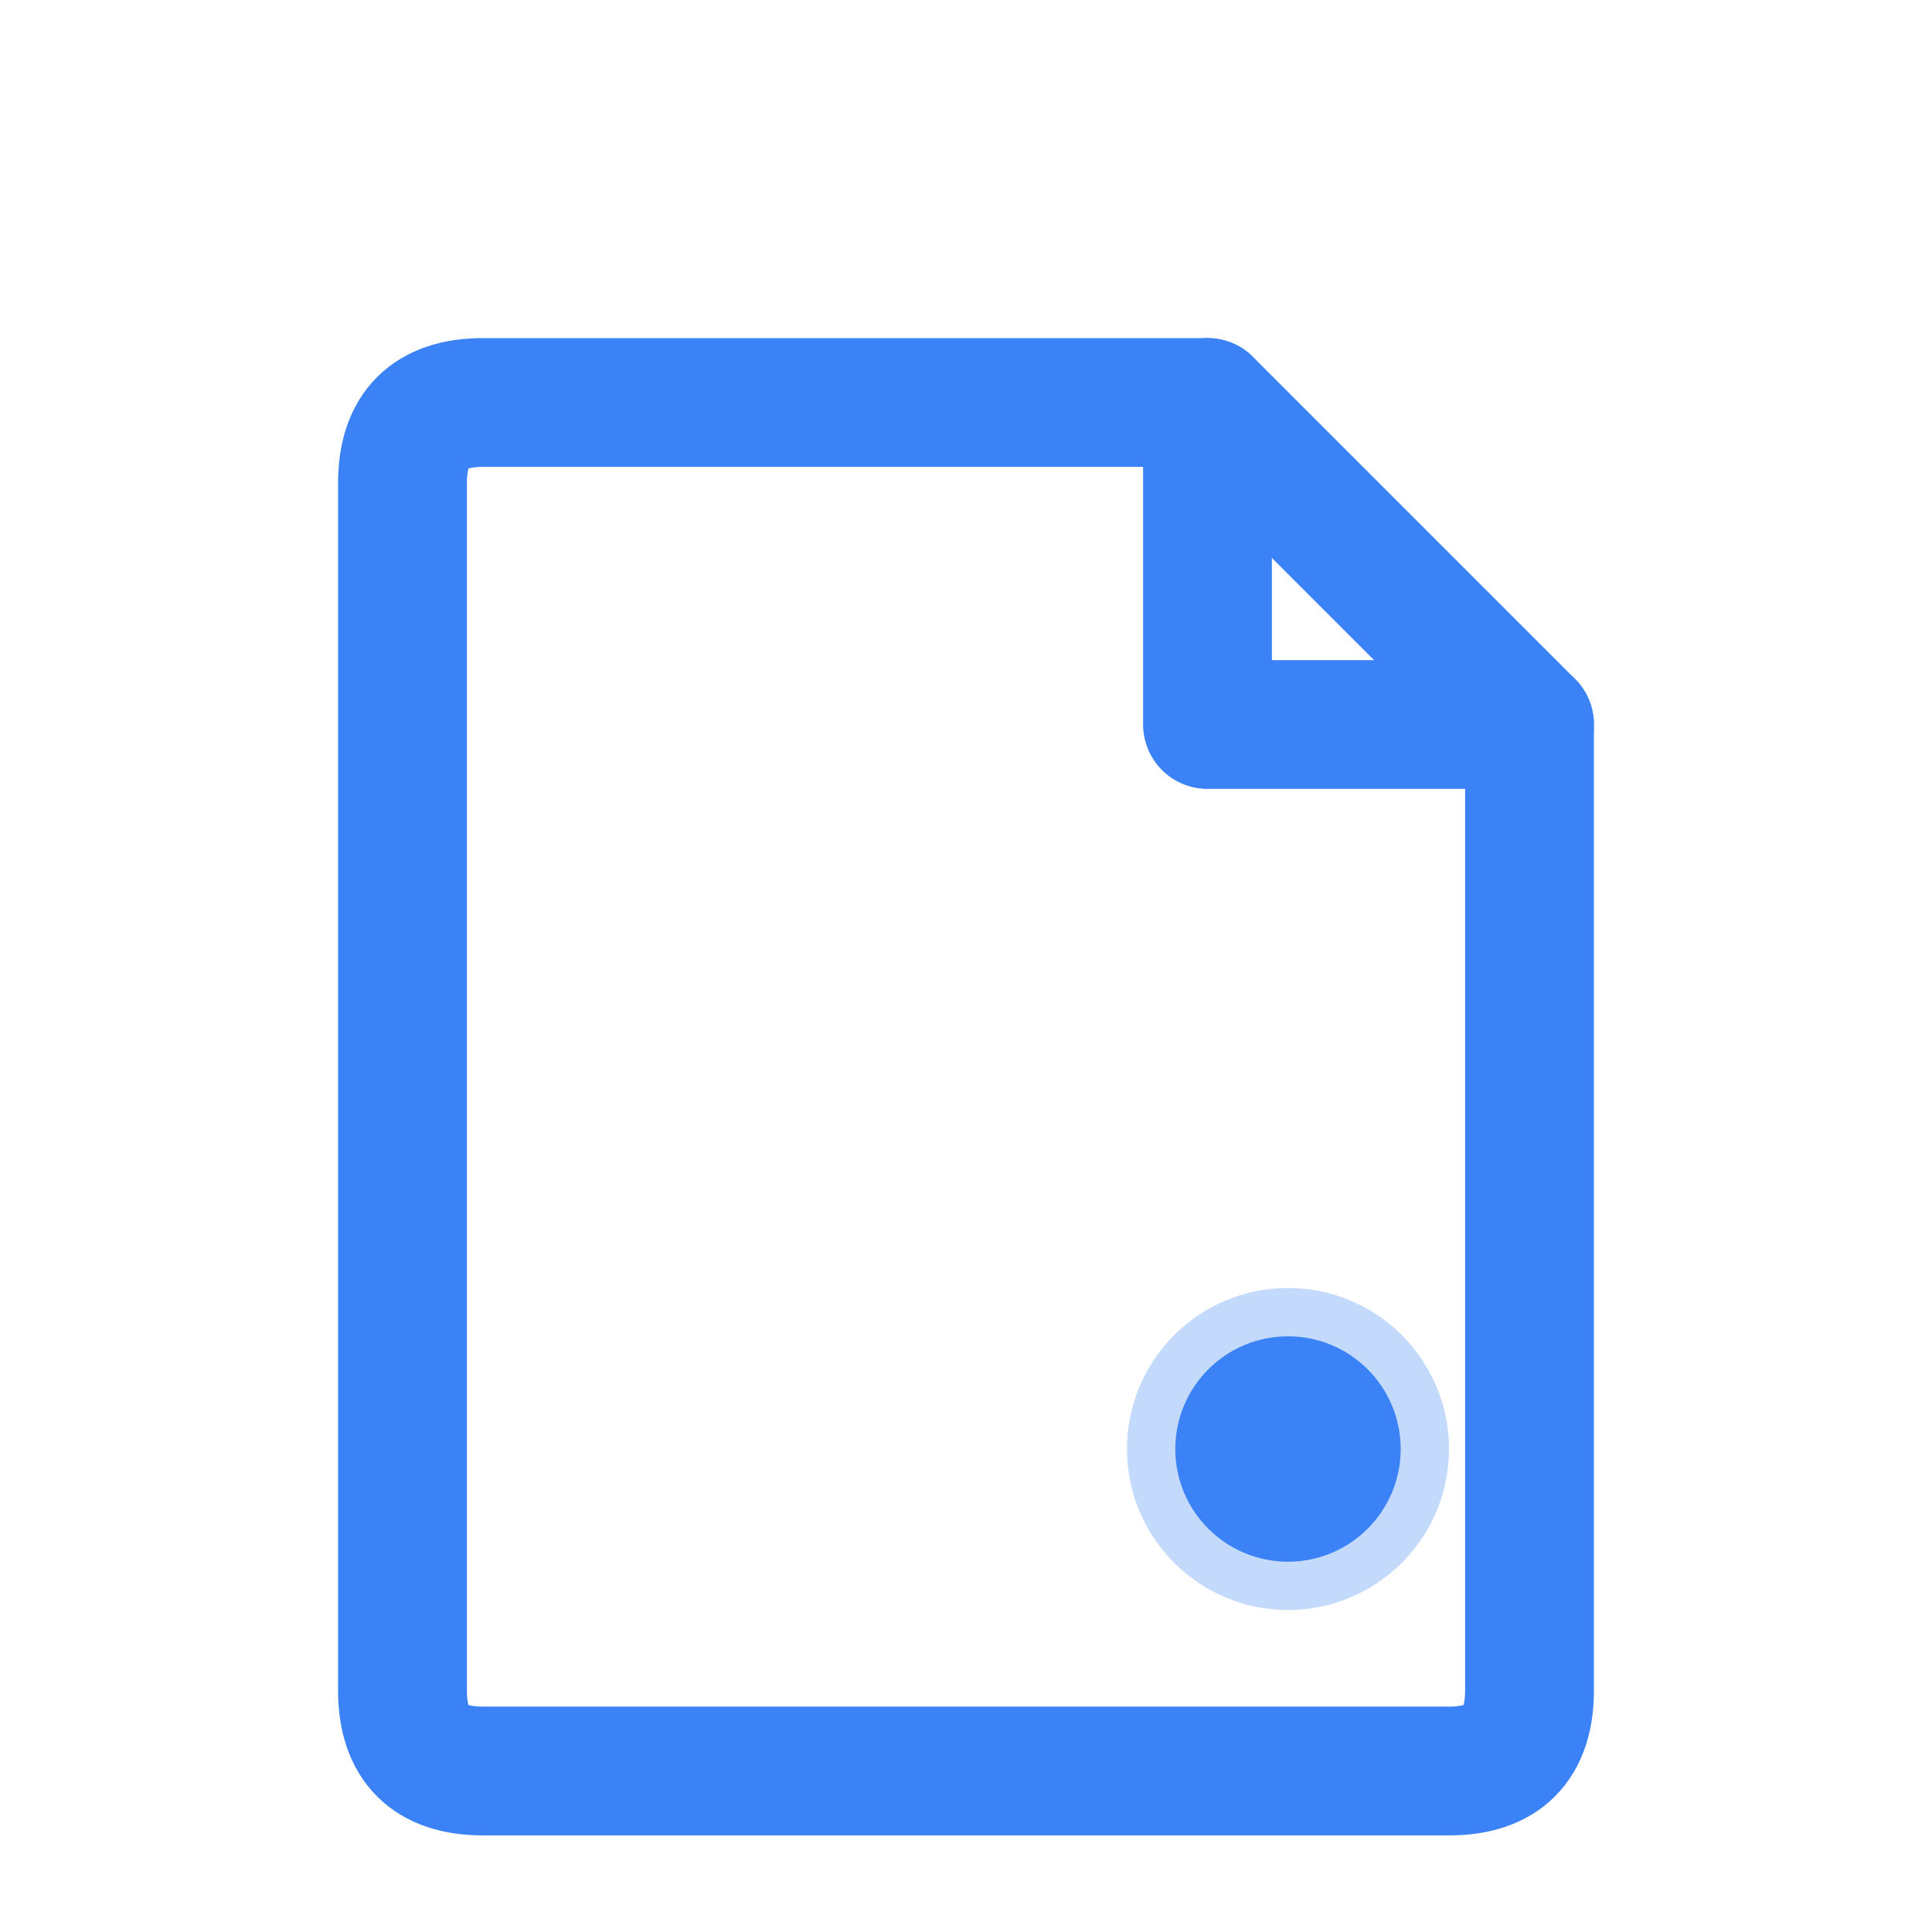 <svg xmlns="http://www.w3.org/2000/svg" viewBox="0 0 120 120" width="120" height="120">
  <!-- Icon-only design, bold and clear -->
  
  <!-- Document icon with thicker lines -->
  <g transform="translate(20, 20)">
    <!-- Main document shape with rounded corners -->
    <path d="M 10 5 L 55 5 L 75 25 L 75 85 Q 75 90 70 90 L 10 90 Q 5 90 5 85 L 5 10 Q 5 5 10 5 Z" 
          fill="none"
          stroke="#3b82f6" 
          stroke-width="8"
          stroke-linecap="round"
          stroke-linejoin="round"/>
    
    <!-- Folded corner -->
    <path d="M 55 5 L 55 25 L 75 25" 
          fill="none"
          stroke="#3b82f6" 
          stroke-width="8"
          stroke-linecap="round"
          stroke-linejoin="round"/>
    
    <!-- AI indicator - bold dot -->
    <circle cx="60" cy="70" r="10" fill="#3b82f6" opacity="0.3"/>
    <circle cx="60" cy="70" r="7" fill="#3b82f6"/>
  </g>
</svg>
